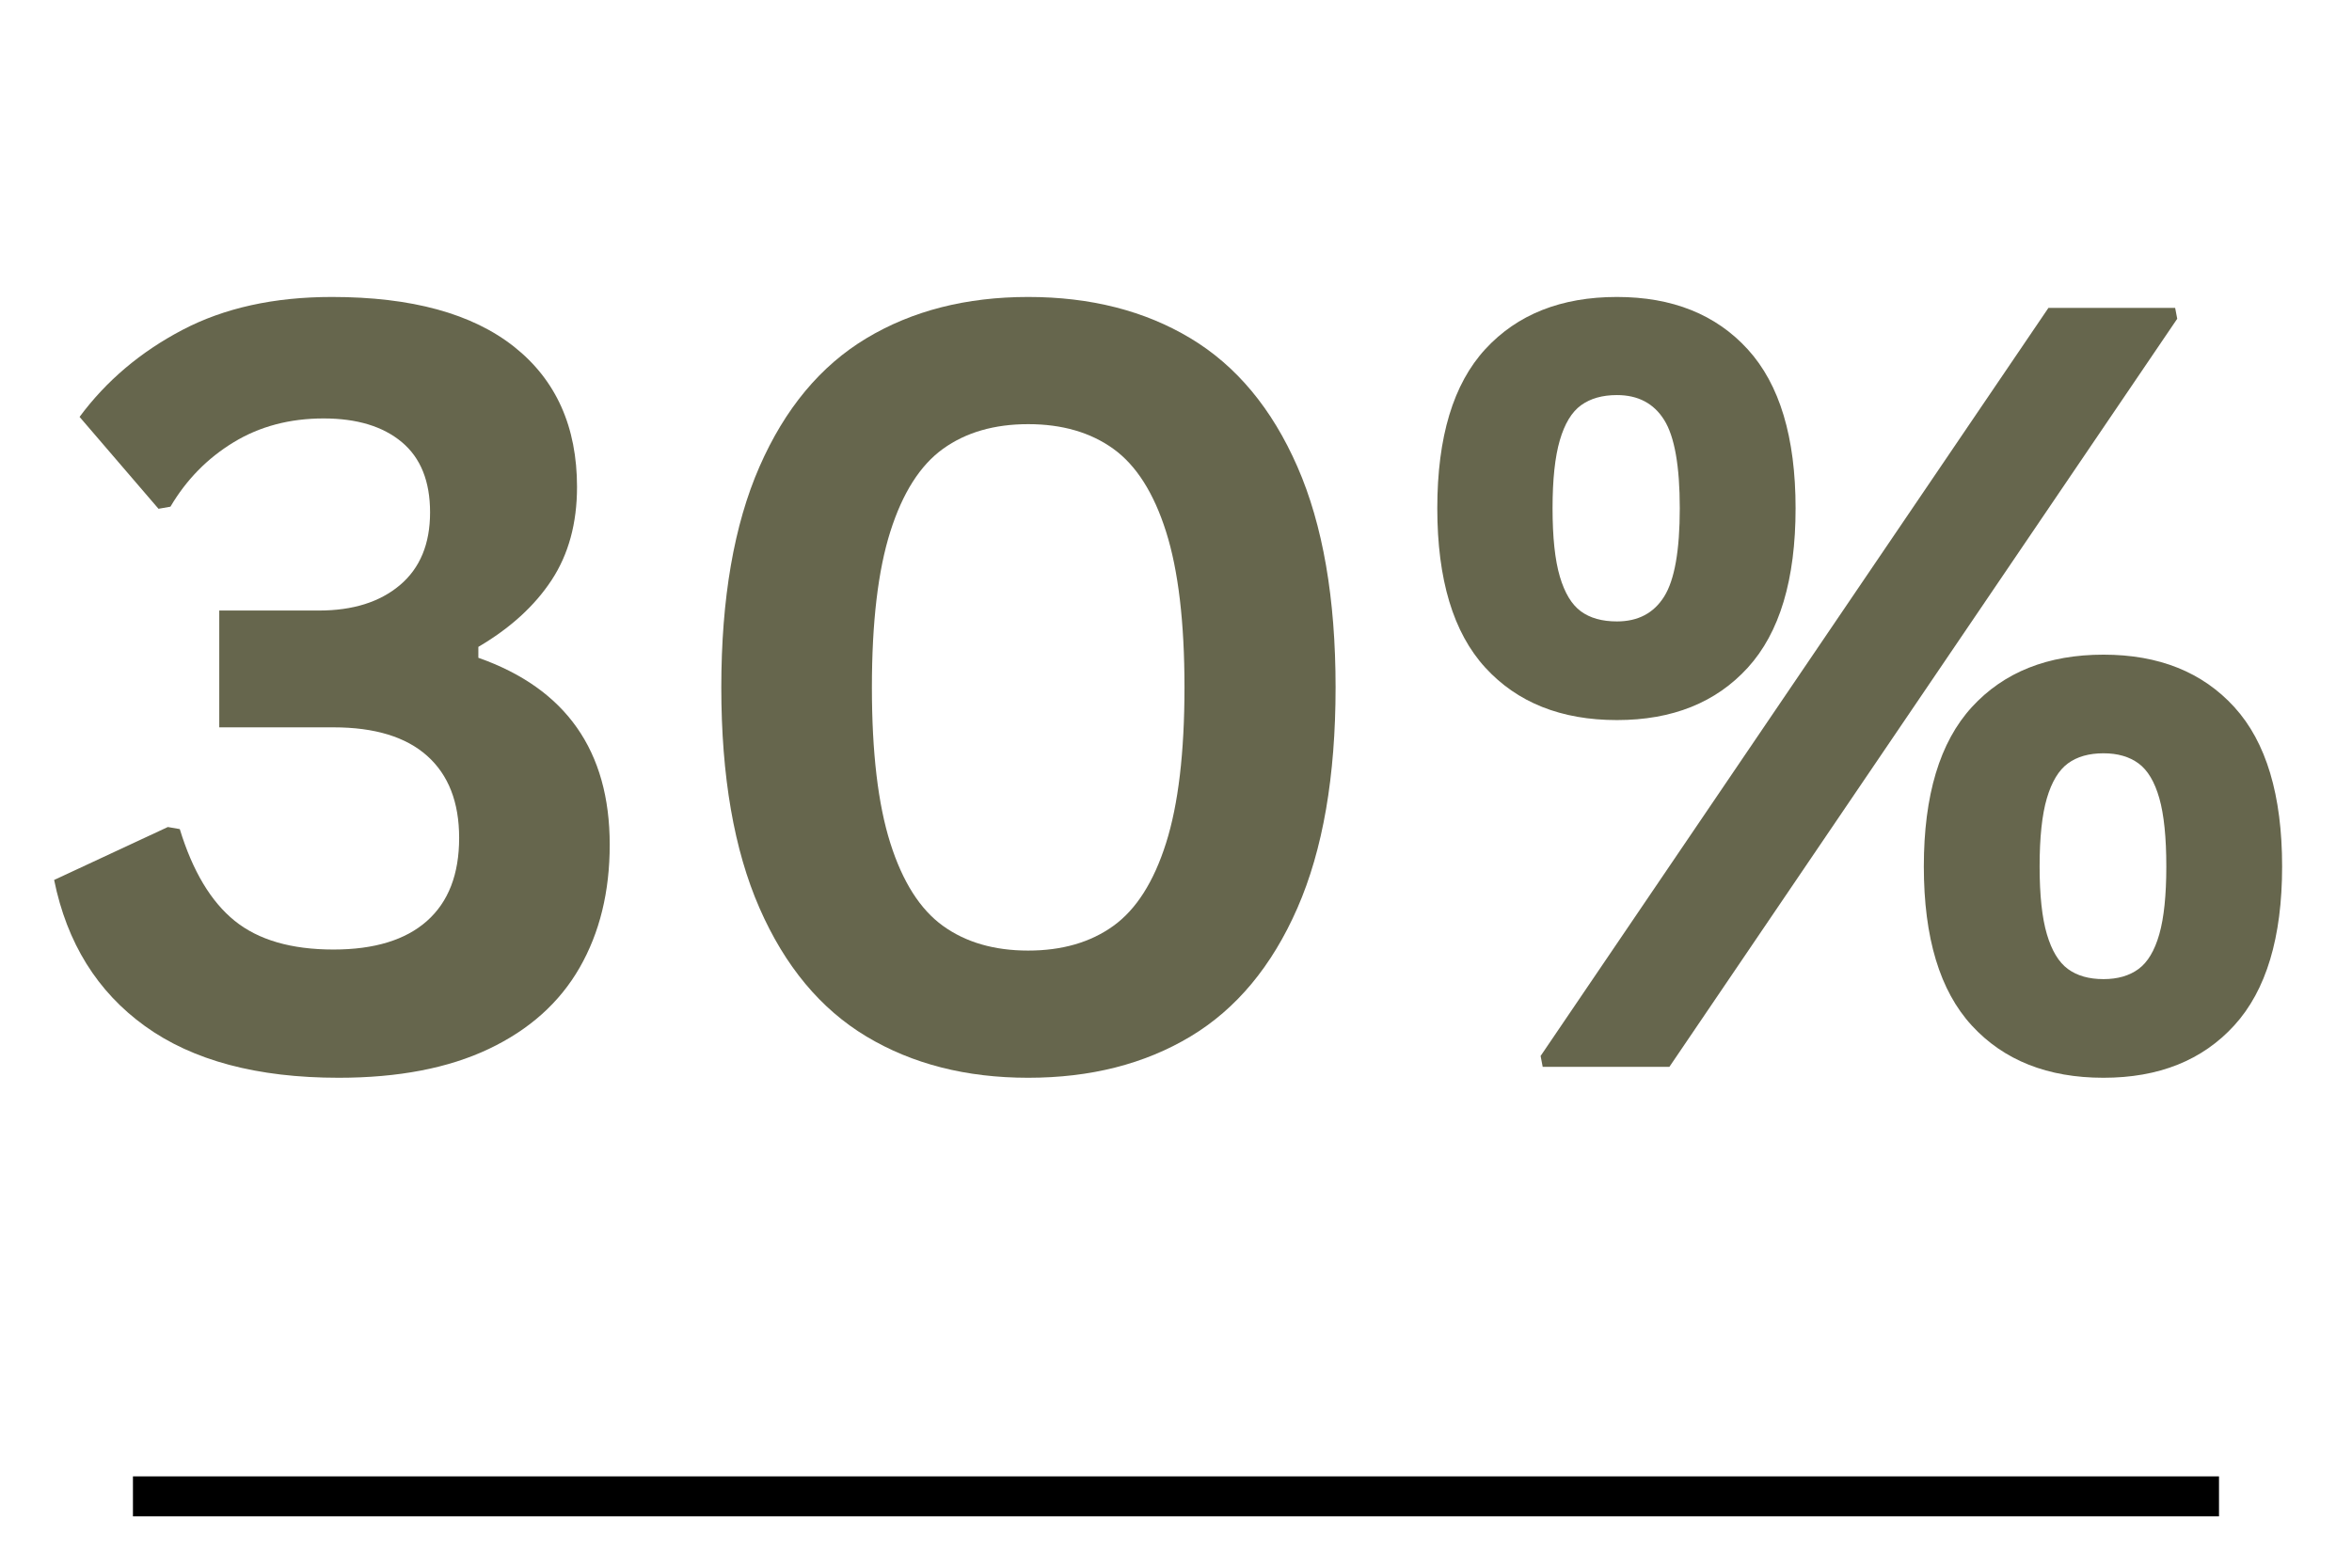 <svg version="1.0" preserveAspectRatio="xMidYMid meet" height="2000" viewBox="0 0 2250 1500" zoomAndPan="magnify" width="3000" xmlns:xlink="http://www.w3.org/1999/xlink" xmlns="http://www.w3.org/2000/svg"><defs><g></g></defs><g fill-opacity="1" fill="#66664d"><g transform="translate(27.936, 1020.798)"><g><path d="M 296.047 10.438 C 218.234 10.438 156.473 -6.035 110.766 -38.984 C 65.066 -71.941 36.094 -118.555 23.844 -178.828 L 132.625 -229.484 L 144.047 -227.5 C 156.305 -187.438 173.773 -158.211 196.453 -139.828 C 219.141 -121.453 250.688 -112.266 291.094 -112.266 C 330.164 -112.266 359.969 -121.367 380.5 -139.578 C 401.031 -157.797 411.297 -184.289 411.297 -219.062 C 411.297 -253.164 401.113 -279.32 380.75 -297.531 C 360.383 -315.75 330.5 -324.859 291.094 -324.859 L 181.812 -324.859 L 181.812 -436.625 L 277.172 -436.625 C 309.629 -436.625 335.461 -444.738 354.672 -460.969 C 373.879 -477.195 383.484 -500.379 383.484 -530.516 C 383.484 -560.316 374.457 -582.75 356.406 -597.812 C 338.352 -612.883 313.438 -620.422 281.656 -620.422 C 249.195 -620.422 220.469 -612.801 195.469 -597.562 C 170.469 -582.332 150.348 -561.805 135.109 -535.984 L 123.688 -533.984 L 48.188 -621.906 C 73.688 -656.352 106.469 -684.086 146.531 -705.109 C 186.602 -726.141 234.289 -736.656 289.594 -736.656 C 365.758 -736.656 423.879 -720.758 463.953 -688.969 C 504.023 -657.176 524.062 -612.473 524.062 -554.859 C 524.062 -520.086 515.945 -490.363 499.719 -465.688 C 483.488 -441.02 460.141 -419.742 429.672 -401.859 L 429.672 -391.422 C 513.453 -361.953 555.344 -302.348 555.344 -212.609 C 555.344 -167.566 545.738 -128.32 526.531 -94.875 C 507.332 -61.426 478.359 -35.508 439.609 -17.125 C 400.867 1.25 353.016 10.438 296.047 10.438 Z M 296.047 10.438"></path></g></g></g><g fill-opacity="1" fill="#66664d"><g transform="translate(628.928, 1020.798)"><g><path d="M 354.672 10.438 C 295.391 10.438 243.812 -2.723 199.938 -29.047 C 156.062 -55.379 121.953 -96.363 97.609 -152 C 73.266 -207.633 61.094 -278.004 61.094 -363.109 C 61.094 -448.223 73.266 -518.594 97.609 -574.219 C 121.953 -629.852 156.062 -670.832 199.938 -697.156 C 243.812 -723.488 295.391 -736.656 354.672 -736.656 C 414.273 -736.656 466.016 -723.488 509.891 -697.156 C 553.773 -670.832 587.883 -629.852 612.219 -574.219 C 636.562 -518.594 648.734 -448.223 648.734 -363.109 C 648.734 -278.004 636.562 -207.633 612.219 -152 C 587.883 -96.363 553.773 -55.379 509.891 -29.047 C 466.016 -2.723 414.273 10.438 354.672 10.438 Z M 354.672 -111.266 C 387.117 -111.266 414.27 -119.129 436.125 -134.859 C 457.988 -150.586 474.797 -177 486.547 -214.094 C 498.305 -251.188 504.188 -300.859 504.188 -363.109 C 504.188 -425.367 498.305 -475.039 486.547 -512.125 C 474.797 -549.219 457.988 -575.629 436.125 -591.359 C 414.27 -607.086 387.117 -614.953 354.672 -614.953 C 322.211 -614.953 295.055 -607.086 273.203 -591.359 C 251.348 -575.629 234.539 -549.219 222.781 -512.125 C 211.031 -475.039 205.156 -425.367 205.156 -363.109 C 205.156 -300.859 211.031 -251.188 222.781 -214.094 C 234.539 -177 251.348 -150.586 273.203 -134.859 C 295.055 -119.129 322.211 -111.266 354.672 -111.266 Z M 354.672 -111.266"></path></g></g></g><g fill-opacity="1" fill="#66664d"><g transform="translate(1338.694, 1020.798)"><g><path d="M 208.125 -331.812 C 154.812 -331.812 112.836 -348.535 82.203 -381.984 C 51.578 -415.43 36.266 -466.266 36.266 -534.484 C 36.266 -602.703 51.578 -653.453 82.203 -686.734 C 112.836 -720.016 154.812 -736.656 208.125 -736.656 C 261.113 -736.656 302.844 -719.93 333.312 -686.484 C 363.781 -653.035 379.016 -602.367 379.016 -534.484 C 379.016 -466.266 363.781 -415.43 333.312 -381.984 C 302.844 -348.535 261.113 -331.812 208.125 -331.812 Z M 258.297 0 L 137.094 0 L 135.109 -10.438 L 620.922 -726.219 L 742.125 -726.219 L 744.109 -715.797 Z M 208.125 -426.203 C 228.332 -426.203 243.398 -434.148 253.328 -450.047 C 263.266 -465.941 268.234 -494.086 268.234 -534.484 C 268.234 -574.891 263.266 -603.039 253.328 -618.938 C 243.398 -634.832 228.332 -642.781 208.125 -642.781 C 194.219 -642.781 182.789 -639.551 173.844 -633.094 C 164.906 -626.633 158.117 -615.457 153.484 -599.562 C 148.848 -583.664 146.531 -561.973 146.531 -534.484 C 146.531 -506.672 148.848 -484.898 153.484 -469.172 C 158.117 -453.441 164.82 -442.348 173.594 -435.891 C 182.375 -429.43 193.883 -426.203 208.125 -426.203 Z M 673.578 10.438 C 620.254 10.438 578.273 -6.203 547.641 -39.484 C 517.016 -72.766 501.703 -123.516 501.703 -191.734 C 501.703 -259.953 517.016 -310.785 547.641 -344.234 C 578.273 -377.68 620.254 -394.406 673.578 -394.406 C 726.555 -394.406 768.281 -377.68 798.75 -344.234 C 829.219 -310.785 844.453 -259.953 844.453 -191.734 C 844.453 -123.848 829.219 -73.18 798.75 -39.734 C 768.281 -6.285 726.555 10.438 673.578 10.438 Z M 673.578 -83.953 C 687.148 -83.953 698.32 -87.18 707.094 -93.641 C 715.875 -100.098 722.5 -111.191 726.969 -126.922 C 731.438 -142.648 733.672 -164.254 733.672 -191.734 C 733.672 -219.555 731.438 -241.332 726.969 -257.062 C 722.5 -272.789 715.875 -283.883 707.094 -290.344 C 698.32 -296.801 687.148 -300.031 673.578 -300.031 C 659.66 -300.031 648.312 -296.801 639.531 -290.344 C 630.758 -283.883 624.055 -272.789 619.422 -257.062 C 614.785 -241.332 612.469 -219.555 612.469 -191.734 C 612.469 -164.254 614.785 -142.648 619.422 -126.922 C 624.055 -111.191 630.758 -100.098 639.531 -93.641 C 648.312 -87.18 659.66 -83.953 673.578 -83.953 Z M 673.578 -83.953"></path></g></g></g><path stroke-miterlimit="4" stroke-opacity="1" stroke-width="51" stroke="#000000" d="M -0.001 25.5 L 2660.78 25.5" stroke-linejoin="miter" fill="none" transform="matrix(0.75, 0, -0, 0.75, 127.181, 1412.633)" stroke-linecap="butt"></path></svg>